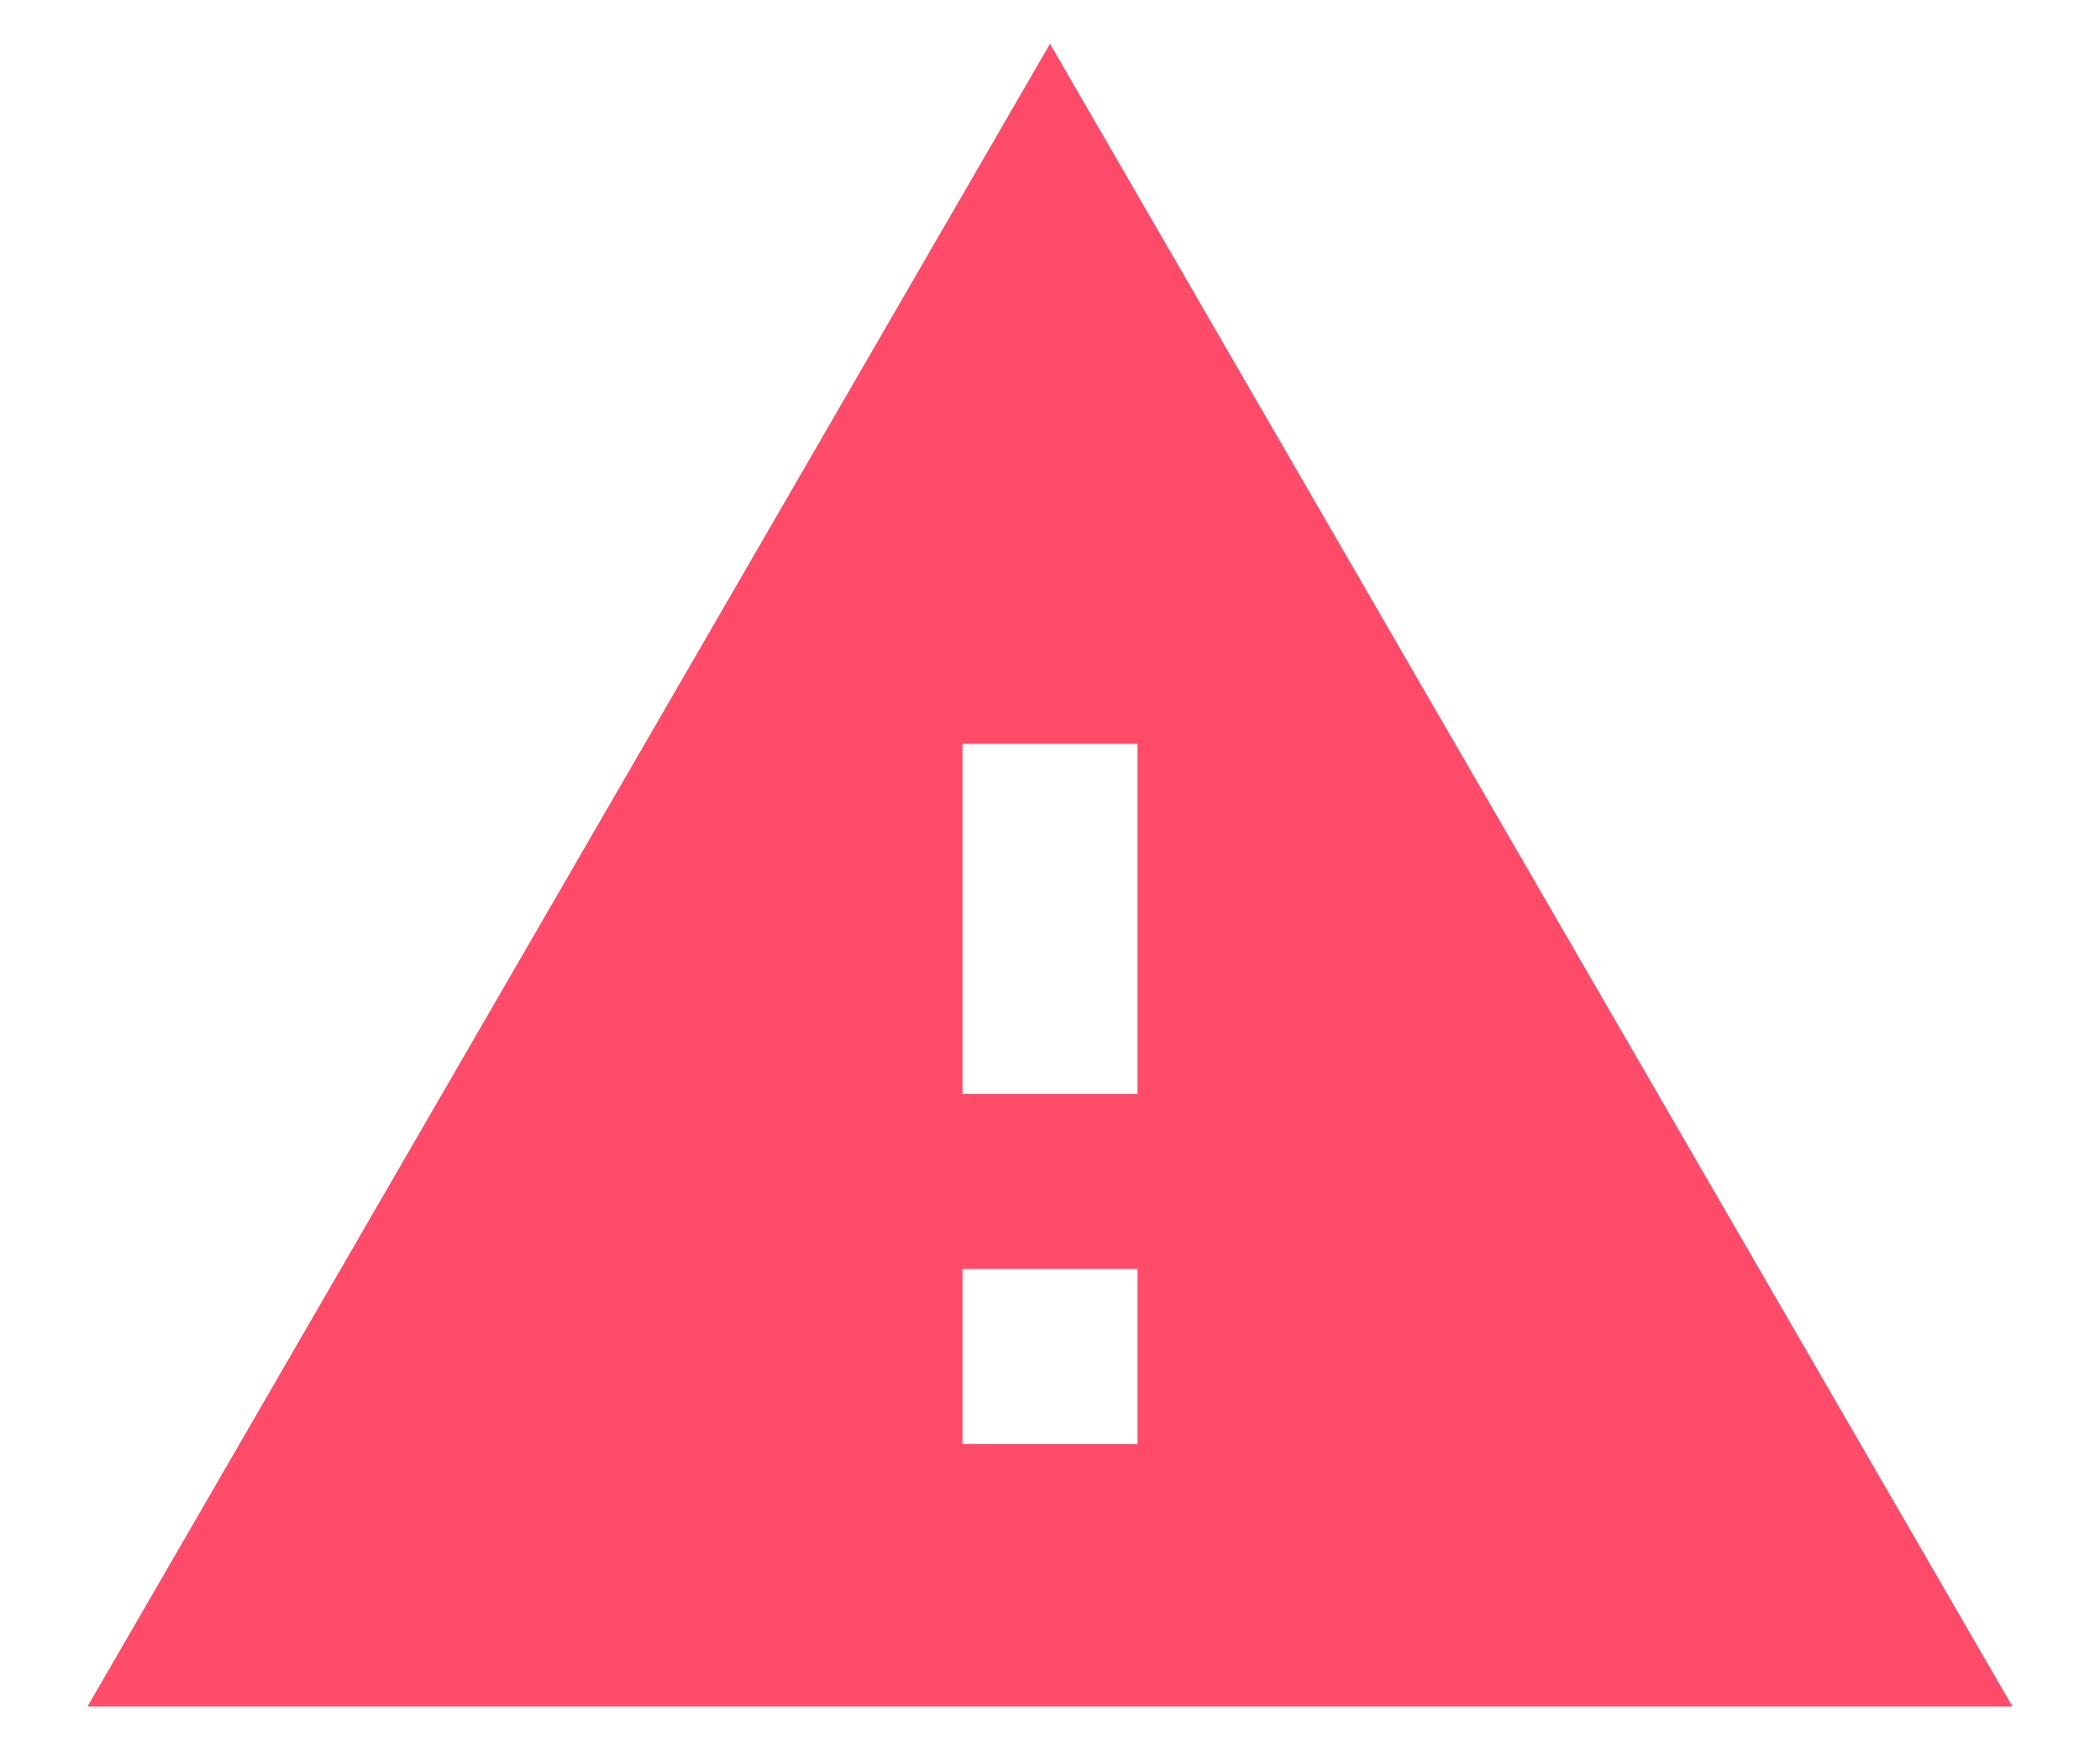 <svg width="12" height="10" viewBox="0 0 12 10" fill="none" xmlns="http://www.w3.org/2000/svg">
<path fill-rule="evenodd" clip-rule="evenodd" d="M0.5 9.75L6 0.25L11.5 9.75H0.5ZM6.5 6.25V4.25H5.5V6.25H6.5ZM6.5 8.25V7.25H5.5V8.25H6.5Z" fill="#FF4B6A"/>
</svg>
